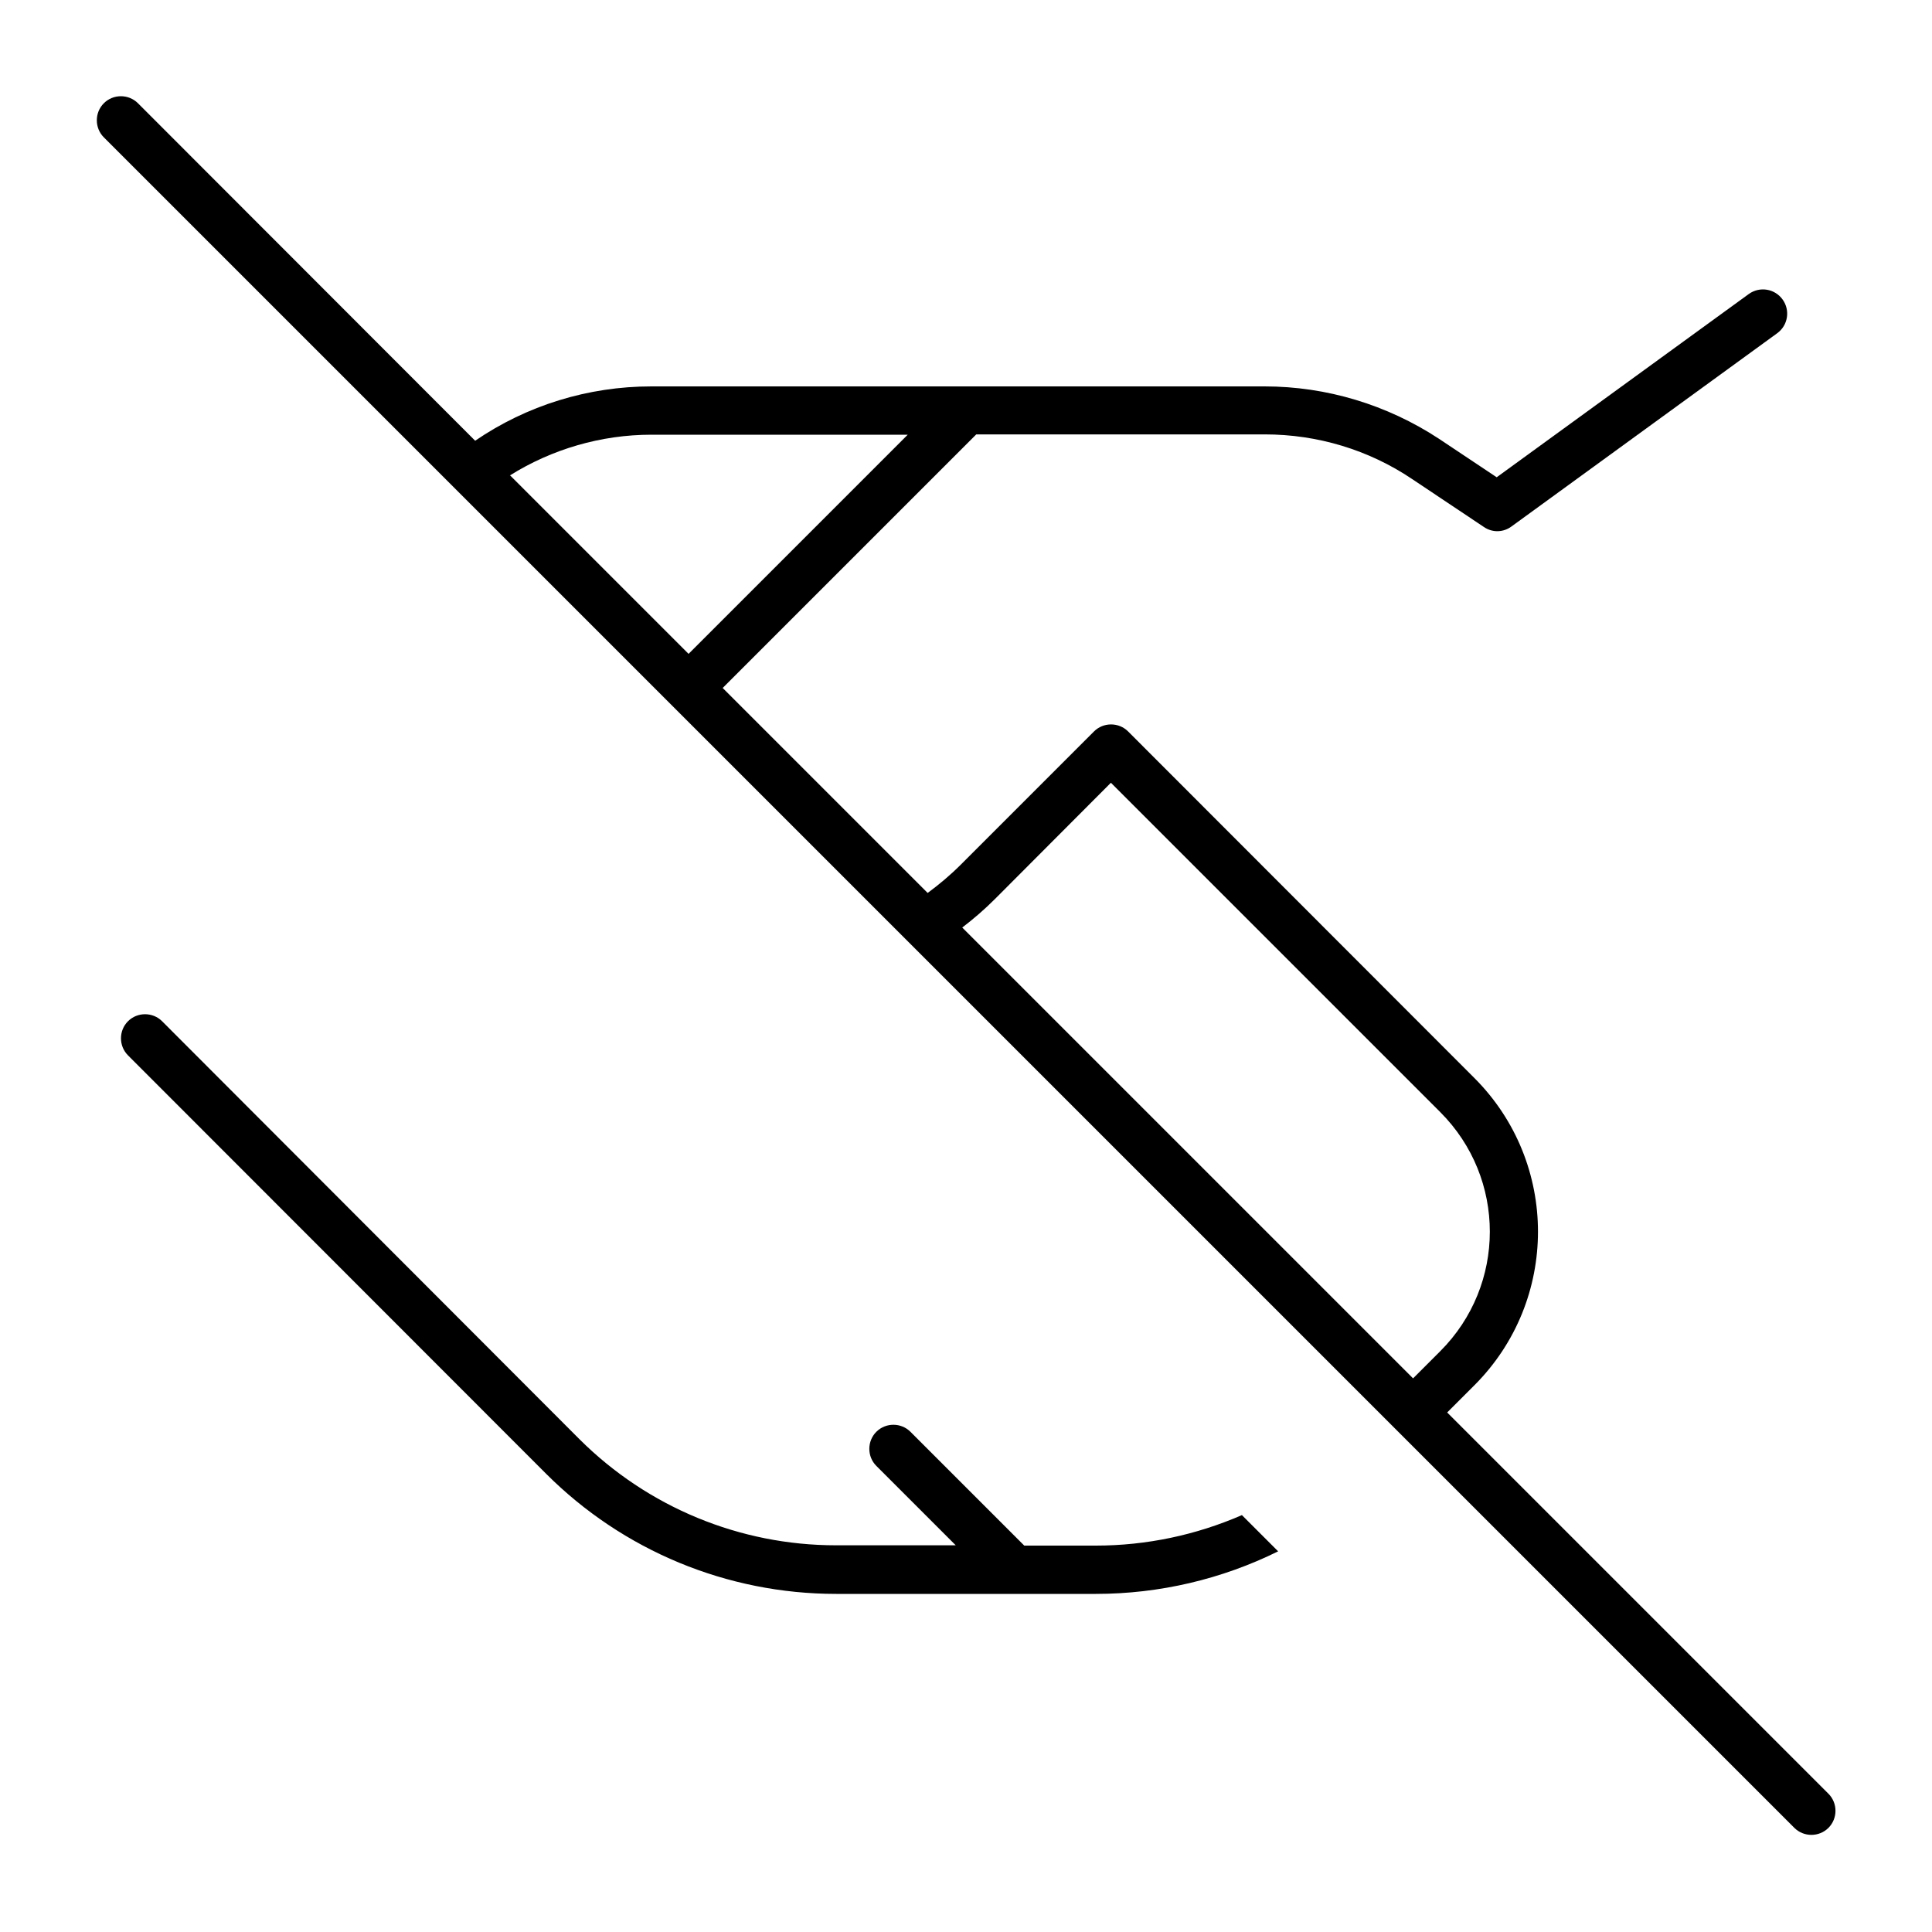 <svg xmlns="http://www.w3.org/2000/svg" viewBox="0 0 640 640"><!--! Font Awesome Pro 7.1.0 by @fontawesome - https://fontawesome.com License - https://fontawesome.com/license (Commercial License) Copyright 2025 Fonticons, Inc. --><path fill="currentColor" d="M45.7 34.2C42.6 31.1 37.5 31.1 34.4 34.2C31.3 37.3 31.3 42.4 34.4 45.5L594.4 605.5C597.5 608.6 602.6 608.6 605.7 605.5C608.8 602.4 608.8 597.3 605.7 594.2L479.4 467.9L488.4 458.9C516.5 430.8 516.5 385.2 488.4 357.1L373.7 242.3C370.6 239.2 365.5 239.2 362.4 242.3L318.3 286.4C314.8 289.9 311.1 293 307.3 295.8L239.4 227.9L323.4 143.9L419 143.9C436.4 143.9 453.4 149 467.8 158.7L491.6 174.6C494.4 176.5 498 176.4 500.7 174.4L588.7 110.4C592.3 107.8 593.1 102.8 590.5 99.2C587.9 95.6 582.9 94.8 579.3 97.4L495.8 158.1L476.6 145.3C459.5 134.1 439.5 128 418.9 128L215.8 128C194.8 128 174.5 134.3 157.4 146L45.7 34.2zM168.9 157.5C182.8 148.8 199.1 144 215.8 144L300.7 144L228.1 216.6L169 157.5zM318.7 307.3C322.5 304.4 326.1 301.3 329.6 297.8L368 259.3L477.1 368.4C499 390.3 499 425.7 477.1 447.6L468.1 456.6L318.7 307.2zM411.4 501.9C396.2 508.5 379.8 512 363 512L339.3 512L301.6 474.3C298.5 471.2 293.4 471.2 290.3 474.3C287.2 477.4 287.2 482.5 290.3 485.6L316.6 511.9L276.9 511.9C245.1 511.9 214.6 499.3 192 476.8L53.7 338.3C50.6 335.2 45.5 335.2 42.4 338.3C39.3 341.4 39.3 346.5 42.4 349.6L180.9 488.2C206.4 513.7 240.9 528 277 528L363 528C384.1 528 404.8 523.1 423.4 513.9L411.4 501.9z"/></svg>